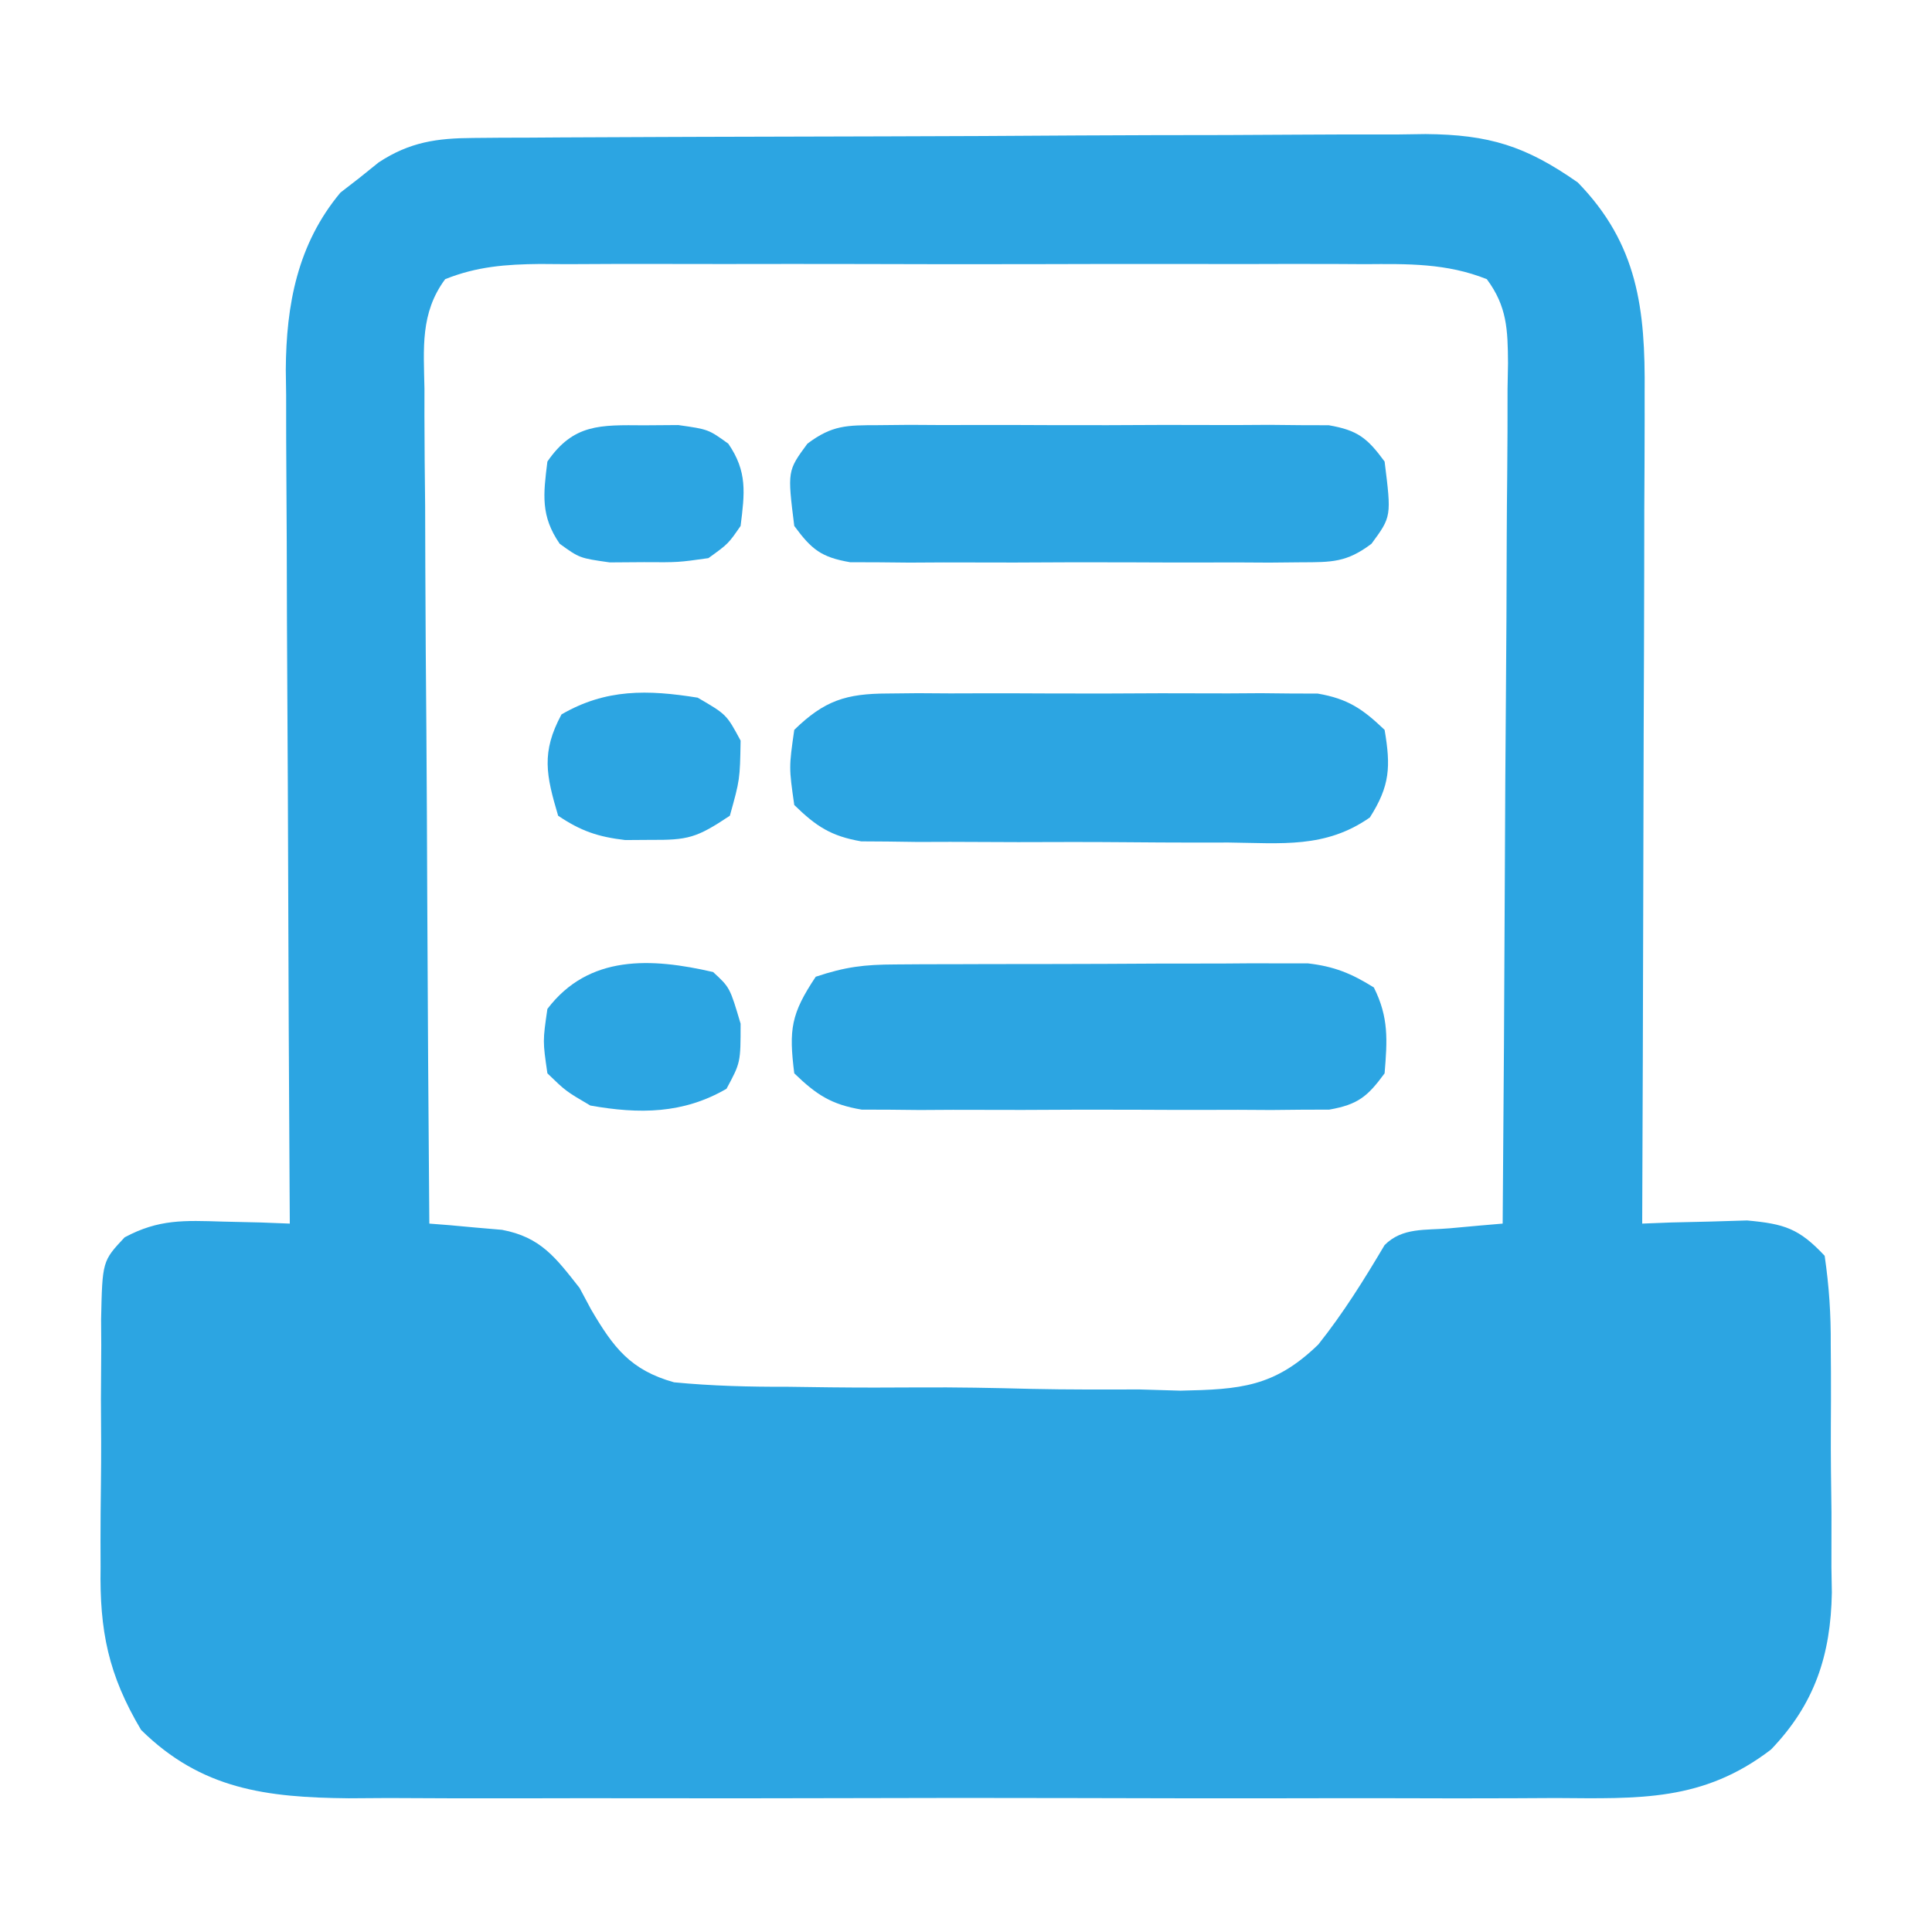 <svg xmlns="http://www.w3.org/2000/svg" width="180" height="180"><path d="M0 0 C0.835 -0.007 1.671 -0.014 2.532 -0.022 C3.445 -0.024 4.358 -0.027 5.299 -0.03 C6.264 -0.036 7.228 -0.043 8.222 -0.05 C11.419 -0.069 14.615 -0.081 17.812 -0.091 C18.904 -0.095 19.995 -0.099 21.12 -0.103 C26.899 -0.124 32.678 -0.139 38.456 -0.148 C44.423 -0.159 50.389 -0.193 56.355 -0.233 C60.945 -0.259 65.535 -0.268 70.124 -0.271 C72.324 -0.276 74.523 -0.288 76.722 -0.306 C79.803 -0.331 82.882 -0.33 85.963 -0.323 C86.868 -0.336 87.774 -0.348 88.706 -0.362 C94.617 -0.313 98.029 0.741 102.89 4.147 C108.491 9.899 109.188 15.965 109.117 23.723 C109.117 24.563 109.118 25.402 109.118 26.267 C109.117 29.027 109.101 31.786 109.085 34.546 C109.082 36.465 109.079 38.385 109.077 40.304 C109.069 45.345 109.049 50.385 109.027 55.425 C109.007 60.574 108.998 65.722 108.988 70.87 C108.966 80.962 108.932 91.055 108.89 101.147 C109.782 101.112 110.674 101.078 111.593 101.042 C112.764 101.015 113.934 100.988 115.14 100.96 C116.88 100.907 116.88 100.907 118.656 100.854 C122.151 101.171 123.508 101.606 125.89 104.147 C126.308 107.049 126.475 109.567 126.456 112.471 C126.463 113.292 126.469 114.112 126.475 114.957 C126.482 116.694 126.479 118.432 126.466 120.169 C126.453 122.808 126.486 125.444 126.525 128.083 C126.526 129.775 126.524 131.467 126.519 133.159 C126.532 133.939 126.545 134.72 126.559 135.524 C126.462 141.319 124.969 145.907 120.89 150.147 C114.553 155.009 108.61 154.716 100.83 154.665 C99.525 154.672 98.22 154.679 96.875 154.686 C93.311 154.704 89.747 154.697 86.183 154.684 C82.443 154.674 78.704 154.684 74.964 154.69 C68.683 154.697 62.403 154.688 56.123 154.669 C48.877 154.647 41.63 154.654 34.384 154.676 C28.148 154.694 21.913 154.697 15.677 154.686 C11.959 154.68 8.241 154.679 4.523 154.692 C0.375 154.706 -3.772 154.687 -7.92 154.665 C-9.143 154.673 -10.366 154.681 -11.625 154.689 C-19.296 154.613 -25.334 153.866 -30.963 148.323 C-34.017 143.186 -34.84 139.098 -34.739 133.159 C-34.741 132.334 -34.744 131.509 -34.746 130.659 C-34.745 128.93 -34.732 127.202 -34.707 125.473 C-34.672 122.824 -34.686 120.178 -34.706 117.528 C-34.699 115.842 -34.689 114.157 -34.676 112.471 C-34.681 111.681 -34.686 110.89 -34.691 110.076 C-34.574 104.643 -34.574 104.643 -32.499 102.428 C-29.315 100.721 -26.95 100.852 -23.36 100.96 C-21.604 101 -21.604 101 -19.813 101.042 C-18.921 101.077 -18.029 101.111 -17.11 101.147 C-17.117 100.088 -17.123 99.028 -17.13 97.936 C-17.191 87.932 -17.236 77.927 -17.265 67.923 C-17.281 62.78 -17.302 57.637 -17.336 52.494 C-17.369 47.527 -17.387 42.561 -17.395 37.594 C-17.4 35.702 -17.411 33.811 -17.427 31.92 C-17.449 29.263 -17.452 26.607 -17.451 23.95 C-17.461 23.175 -17.472 22.399 -17.483 21.6 C-17.449 15.541 -16.391 9.88 -12.391 5.089 C-11.803 4.634 -11.216 4.178 -10.61 3.71 C-10.022 3.237 -9.434 2.763 -8.829 2.276 C-5.92 0.365 -3.384 0.02 0 0 Z M-2.634 13.157 C-4.972 16.31 -4.632 19.615 -4.564 23.382 C-4.565 24.222 -4.565 25.061 -4.566 25.925 C-4.563 28.702 -4.532 31.477 -4.501 34.253 C-4.493 36.176 -4.488 38.1 -4.484 40.024 C-4.468 45.09 -4.429 50.154 -4.385 55.219 C-4.344 60.387 -4.326 65.555 -4.305 70.723 C-4.262 80.865 -4.194 91.006 -4.11 101.147 C-3.492 101.195 -2.873 101.244 -2.236 101.293 C-1.425 101.368 -0.614 101.442 0.222 101.518 C1.026 101.587 1.83 101.656 2.659 101.727 C6.274 102.408 7.659 104.313 9.89 107.147 C10.242 107.805 10.594 108.464 10.957 109.142 C13.045 112.701 14.619 114.79 18.685 115.933 C22.239 116.275 25.714 116.361 29.284 116.35 C31.237 116.376 31.237 116.376 33.23 116.402 C35.981 116.432 38.731 116.431 41.483 116.41 C44.989 116.387 48.487 116.454 51.993 116.547 C55.361 116.621 58.728 116.605 62.097 116.6 C63.968 116.656 63.968 116.656 65.876 116.712 C71.436 116.595 74.614 116.384 78.711 112.413 C81.039 109.489 82.987 106.363 84.89 103.147 C86.553 101.484 88.673 101.787 90.952 101.585 C91.872 101.501 92.791 101.417 93.738 101.331 C94.448 101.27 95.158 101.21 95.89 101.147 C95.983 89.986 96.054 78.825 96.097 67.664 C96.118 62.481 96.146 57.299 96.192 52.117 C96.235 47.118 96.259 42.119 96.269 37.119 C96.277 35.21 96.291 33.301 96.313 31.391 C96.342 28.721 96.346 26.052 96.344 23.382 C96.358 22.589 96.373 21.796 96.388 20.978 C96.364 17.859 96.305 15.706 94.414 13.157 C90.667 11.658 87.027 11.73 83.054 11.759 C82.163 11.754 81.271 11.748 80.353 11.743 C77.406 11.73 74.461 11.739 71.515 11.749 C69.468 11.747 67.42 11.744 65.373 11.74 C61.082 11.736 56.792 11.742 52.501 11.756 C47 11.773 41.499 11.763 35.997 11.745 C31.77 11.735 27.542 11.738 23.314 11.746 C21.286 11.748 19.257 11.745 17.229 11.738 C14.394 11.731 11.56 11.742 8.726 11.759 C7.886 11.753 7.047 11.747 6.182 11.741 C3.011 11.775 0.324 11.973 -2.634 13.157 Z " fill="#2CA5E2" transform="translate(44.11,12.853)"></path><path d="M0 0 C0.928 -0.009 1.856 -0.019 2.811 -0.029 C4.304 -0.02 4.304 -0.02 5.826 -0.01 C6.854 -0.013 7.882 -0.016 8.942 -0.019 C11.114 -0.021 13.286 -0.015 15.458 -0.003 C18.783 0.013 22.107 -0.003 25.432 -0.022 C27.542 -0.02 29.653 -0.016 31.764 -0.01 C32.759 -0.016 33.753 -0.022 34.778 -0.029 C36.17 -0.014 36.17 -0.014 37.59 0 C38.404 0.002 39.218 0.005 40.057 0.007 C42.864 0.485 44.247 1.432 46.295 3.388 C46.878 6.816 46.798 8.596 44.922 11.549 C40.788 14.443 36.691 13.94 31.764 13.884 C30.222 13.886 30.222 13.886 28.648 13.889 C26.476 13.887 24.304 13.875 22.132 13.855 C18.807 13.826 15.483 13.834 12.158 13.847 C10.048 13.841 7.937 13.833 5.826 13.822 C4.831 13.825 3.836 13.828 2.811 13.831 C1.884 13.818 0.956 13.805 0 13.792 C-0.814 13.787 -1.628 13.781 -2.467 13.776 C-5.286 13.288 -6.665 12.377 -8.705 10.388 C-9.205 6.888 -9.205 6.888 -8.705 3.388 C-5.895 0.647 -3.872 0.011 0 0 Z " fill="#2CA5E2" transform="translate(82.705,64.612)"></path><path d="M0 0 C0.888 -0.006 1.776 -0.013 2.69 -0.019 C4.125 -0.021 4.125 -0.021 5.588 -0.023 C6.573 -0.026 7.558 -0.029 8.573 -0.033 C10.657 -0.038 12.741 -0.04 14.825 -0.04 C18.014 -0.042 21.202 -0.06 24.391 -0.079 C26.415 -0.082 28.439 -0.084 30.463 -0.085 C31.895 -0.096 31.895 -0.096 33.355 -0.107 C34.691 -0.102 34.691 -0.102 36.055 -0.098 C36.836 -0.099 37.618 -0.101 38.423 -0.102 C40.893 0.18 42.489 0.833 44.592 2.145 C45.991 4.944 45.845 7.05 45.592 10.145 C44.001 12.314 43.106 13.054 40.436 13.526 C39.602 13.529 38.768 13.531 37.909 13.533 C36.487 13.548 36.487 13.548 35.036 13.562 C34.014 13.556 32.993 13.55 31.94 13.544 C30.362 13.548 30.362 13.548 28.753 13.552 C26.528 13.554 24.303 13.549 22.078 13.536 C18.671 13.52 15.266 13.536 11.86 13.555 C9.699 13.553 7.538 13.55 5.377 13.544 C3.847 13.553 3.847 13.553 2.287 13.562 C1.336 13.553 0.385 13.543 -0.595 13.533 C-1.43 13.531 -2.265 13.529 -3.125 13.526 C-5.963 13.053 -7.348 12.134 -9.408 10.145 C-9.918 6.064 -9.722 4.616 -7.408 1.145 C-4.61 0.213 -2.894 0.014 0 0 Z " fill="#2CA5E2" transform="translate(83.408,89.855)"></path><path d="M0 0 C0.971 -0.009 1.942 -0.019 2.943 -0.029 C4.513 -0.02 4.513 -0.02 6.115 -0.01 C7.73 -0.015 7.73 -0.015 9.377 -0.019 C11.653 -0.021 13.929 -0.015 16.206 -0.003 C19.695 0.013 23.184 -0.003 26.674 -0.022 C28.883 -0.02 31.093 -0.016 33.303 -0.01 C34.35 -0.016 35.397 -0.022 36.475 -0.029 C37.932 -0.014 37.932 -0.014 39.418 0 C40.273 0.002 41.128 0.005 42.008 0.007 C44.709 0.475 45.598 1.199 47.209 3.388 C47.85 8.517 47.85 8.517 45.985 11.051 C43.671 12.793 42.299 12.768 39.418 12.776 C38.447 12.786 37.476 12.795 36.475 12.805 C35.428 12.799 34.381 12.793 33.303 12.787 C31.688 12.791 31.688 12.791 30.041 12.795 C27.765 12.797 25.489 12.792 23.212 12.779 C19.723 12.763 16.234 12.779 12.744 12.798 C10.535 12.796 8.325 12.793 6.115 12.787 C4.545 12.796 4.545 12.796 2.943 12.805 C1.486 12.791 1.486 12.791 0 12.776 C-1.282 12.773 -1.282 12.773 -2.59 12.769 C-5.291 12.302 -6.18 11.577 -7.791 9.388 C-8.432 4.259 -8.432 4.259 -6.567 1.725 C-4.253 -0.017 -2.881 0.008 0 0 Z " fill="#2CA5E2" transform="translate(81.791,39.612)"></path><path d="M0 0 C2.688 1.562 2.688 1.562 4 4 C3.938 7.625 3.938 7.625 3 11 C-0.11 13.073 -0.891 13.274 -4.438 13.25 C-5.199 13.255 -5.961 13.26 -6.746 13.266 C-9.29 12.966 -10.874 12.43 -13 11 C-14.12 7.219 -14.589 5.093 -12.688 1.562 C-8.558 -0.839 -4.657 -0.749 0 0 Z " fill="#2CA5E2" transform="translate(65,65)"></path><path d="M0 0 C1.562 1.438 1.562 1.438 2.562 4.812 C2.562 8.438 2.562 8.438 1.25 10.875 C-2.783 13.22 -6.88 13.248 -11.438 12.438 C-13.723 11.098 -13.723 11.098 -15.438 9.438 C-15.875 6.438 -15.875 6.438 -15.438 3.438 C-11.587 -1.638 -5.758 -1.329 0 0 Z " fill="#2CA5E2" transform="translate(66.438,90.562)"></path><path d="M0 0 C1.052 -0.008 2.104 -0.015 3.188 -0.023 C6 0.375 6 0.375 7.852 1.711 C9.644 4.308 9.383 6.313 9 9.375 C7.852 11.039 7.852 11.039 6 12.375 C3.188 12.773 3.188 12.773 0 12.75 C-1.052 12.758 -2.104 12.765 -3.188 12.773 C-6 12.375 -6 12.375 -7.852 11.039 C-9.644 8.442 -9.383 6.437 -9 3.375 C-6.567 -0.151 -4.094 -0.03 0 0 Z " fill="#2CA5E2" transform="translate(60,39.625)"></path></svg>